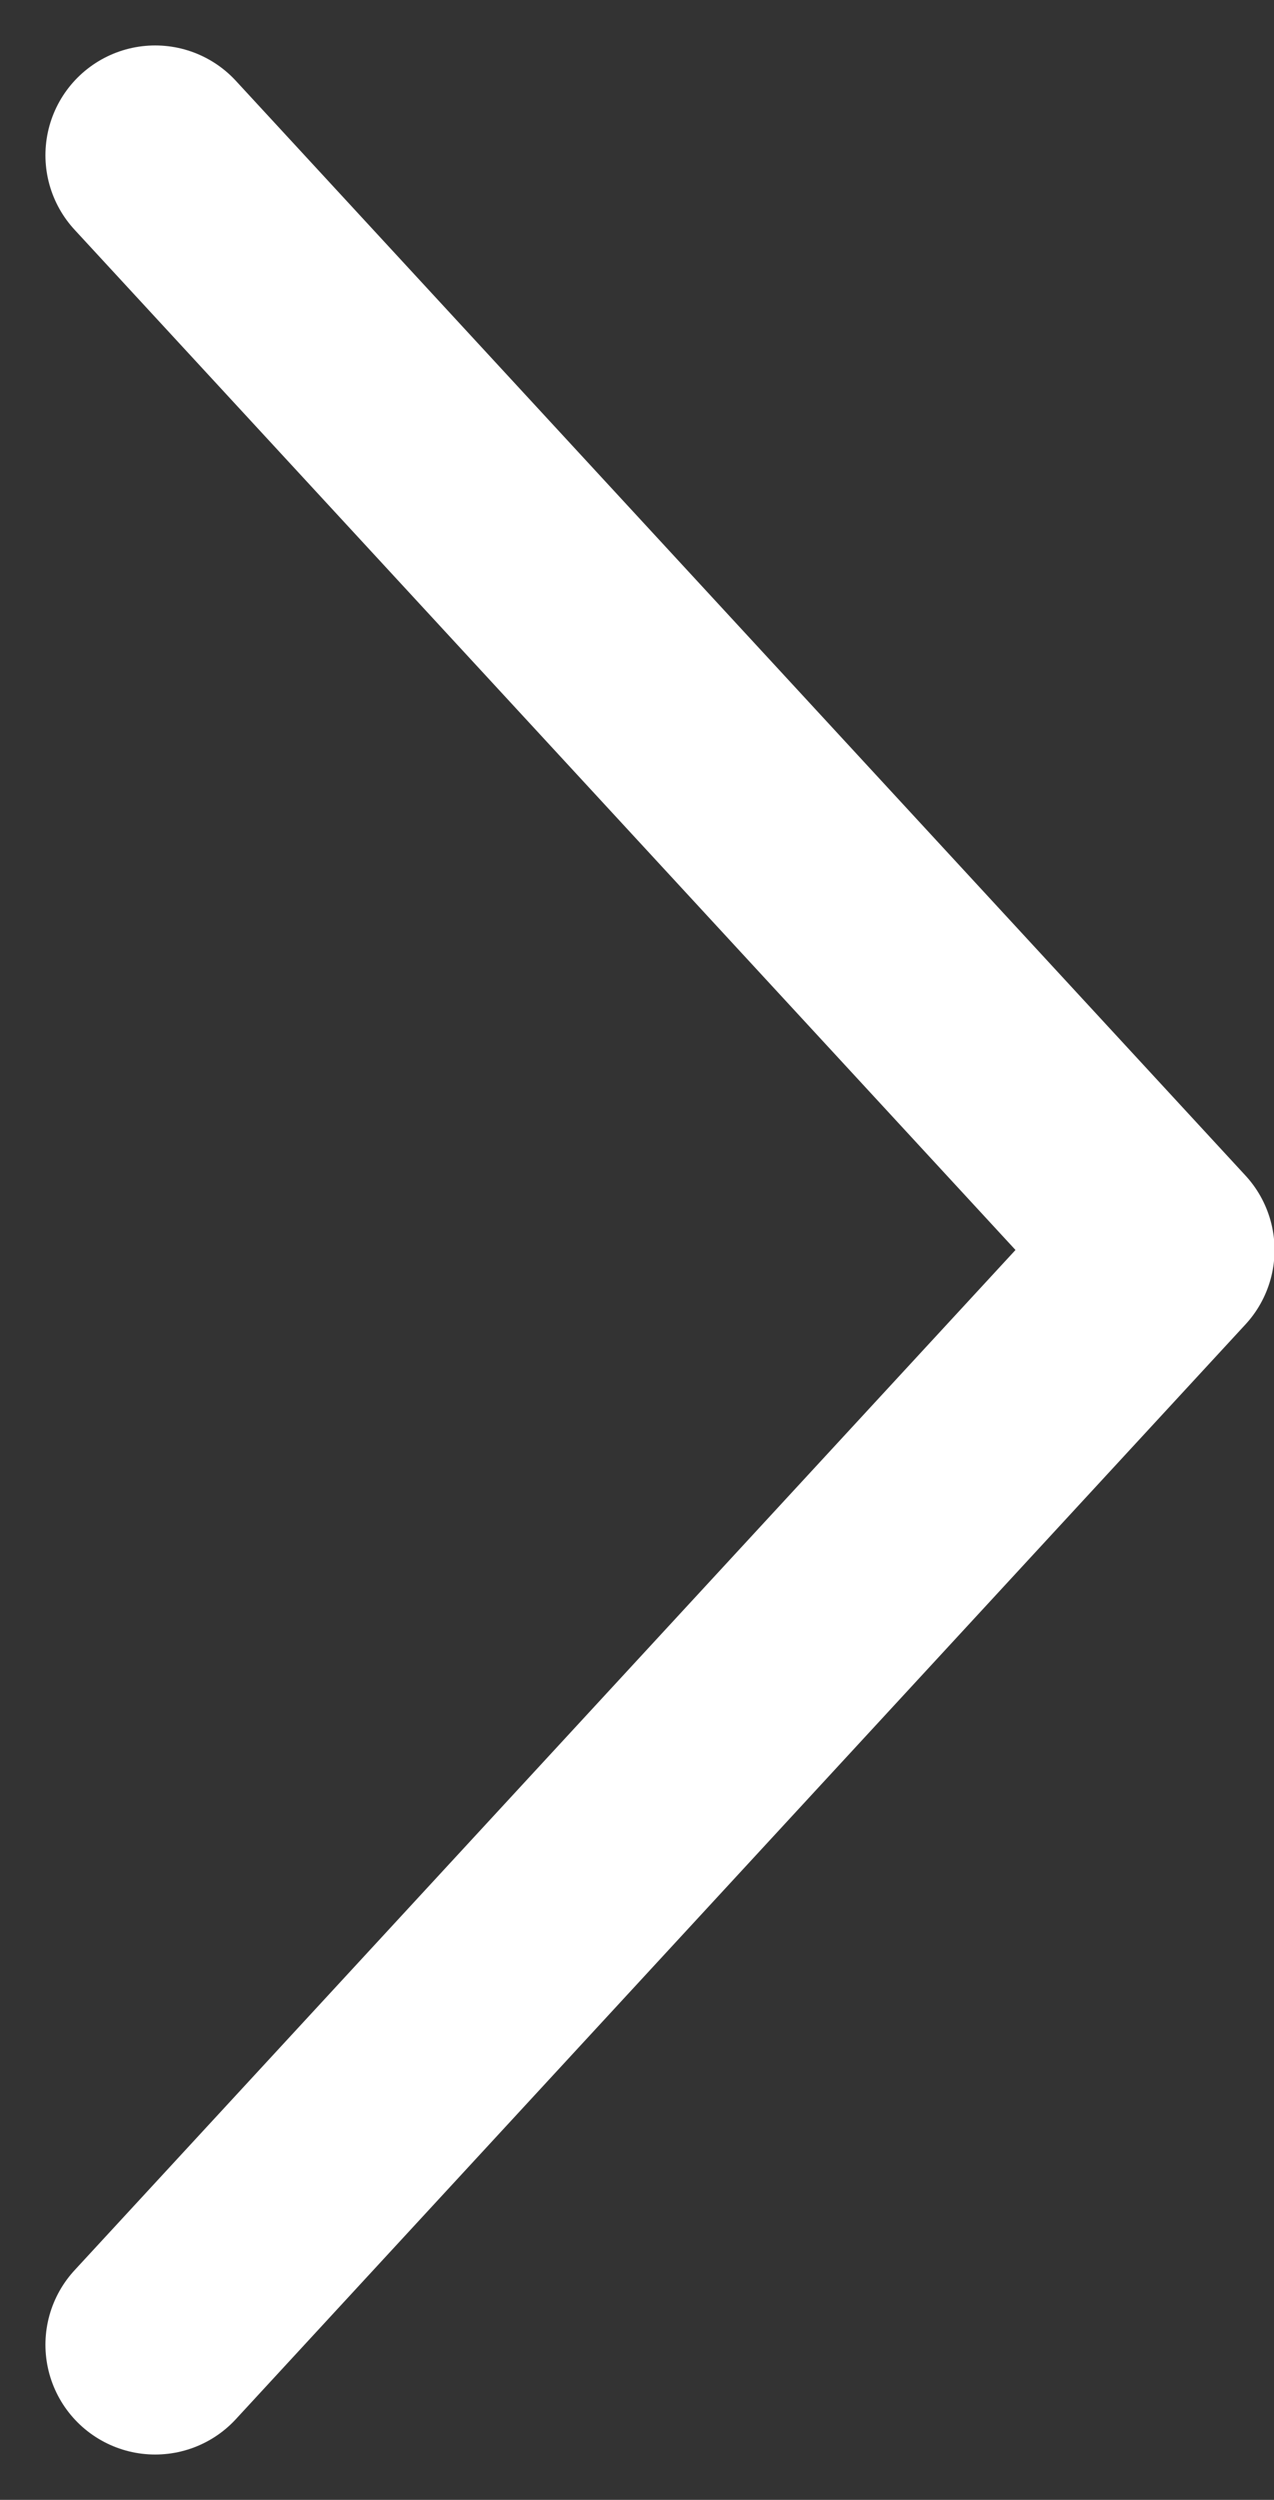 <svg xmlns="http://www.w3.org/2000/svg" width="11.609" height="22.771" viewBox="0 0 11.609 22.771">
  <rect x="0" y="0" width="11.609" height="22.771" fill="#333333" stroke="none"/>
  <path id="Path_1799" data-name="Path 1799" d="M149.7,98.07l9.2,9.972-9.2,9.972" transform="translate(-148.286 -96.656)" fill="none" stroke="#fff" stroke-linecap="round" stroke-linejoin="round" stroke-width="2"/>
</svg>
